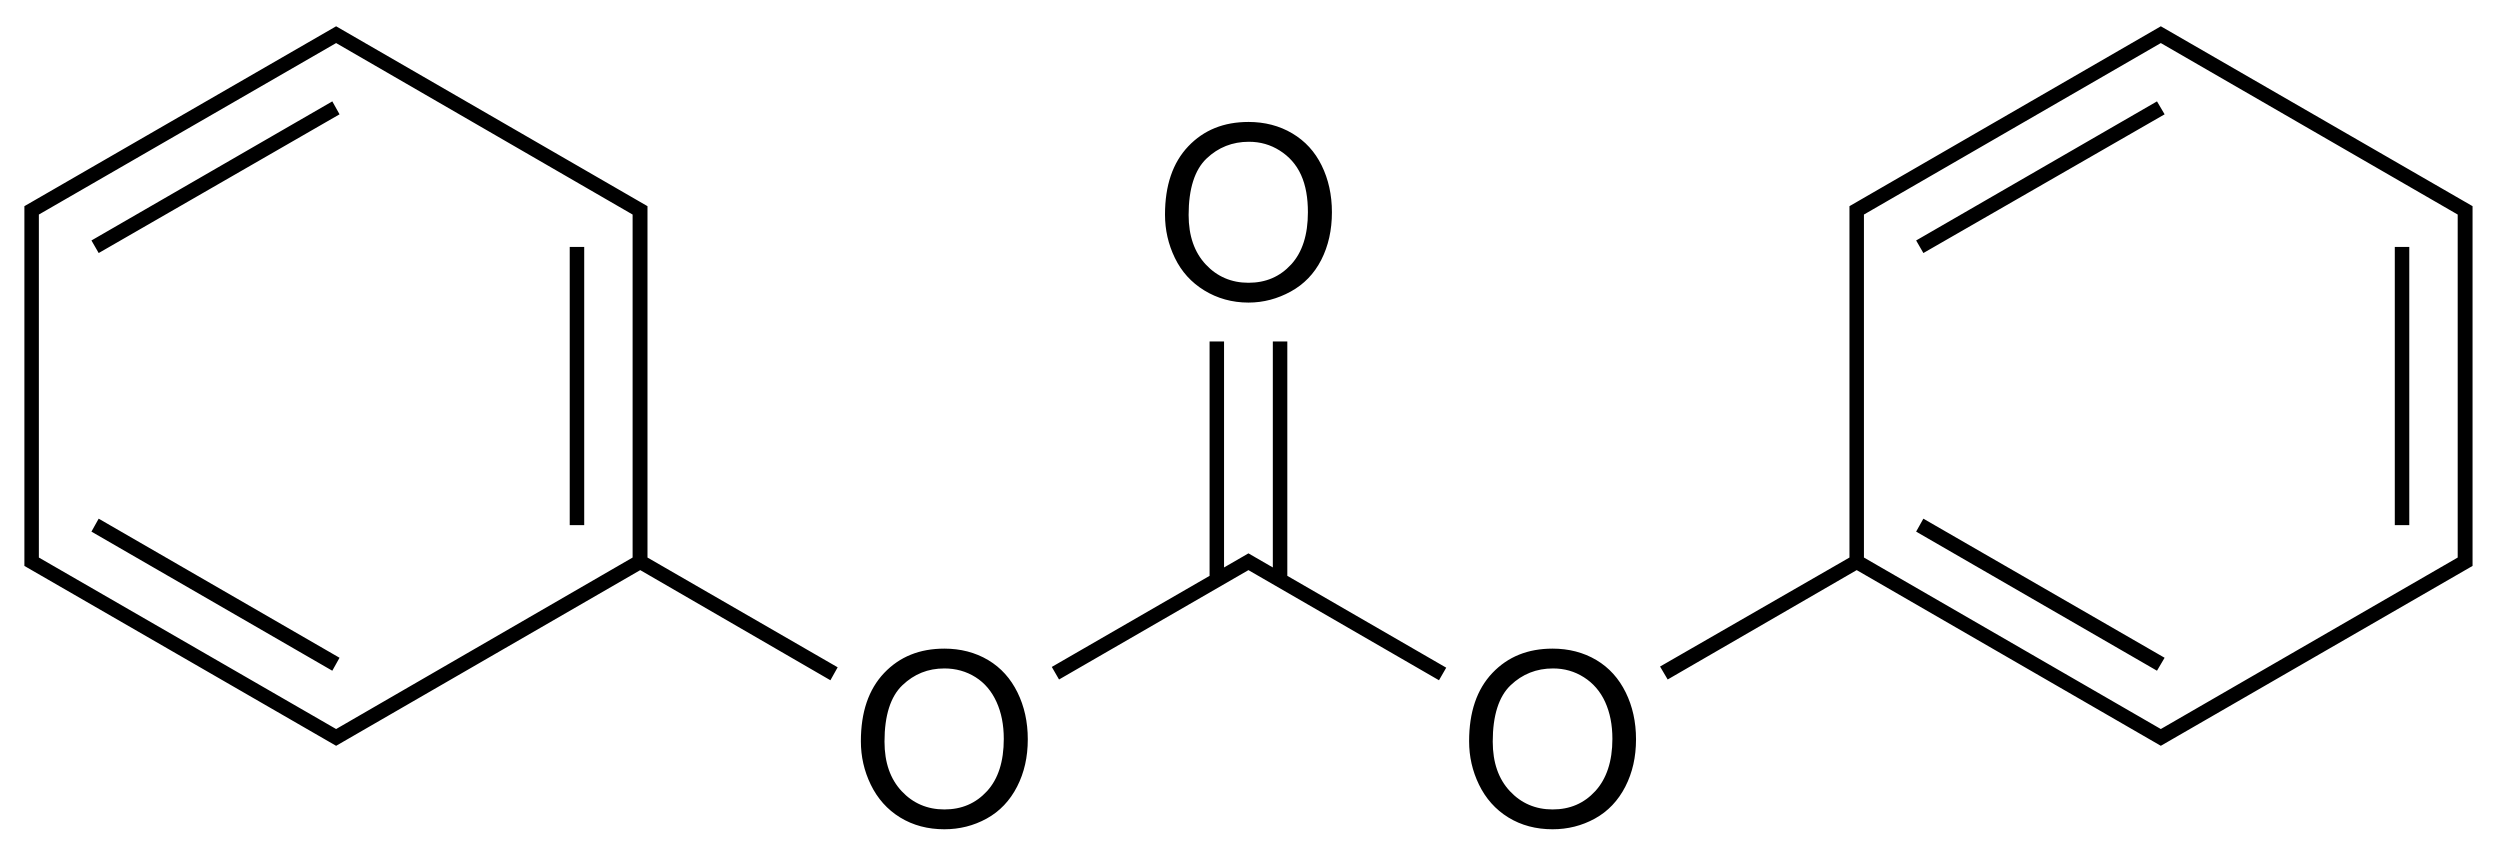 <svg xmlns:rdf="http://www.w3.org/1999/02/22-rdf-syntax-ns#" xmlns="http://www.w3.org/2000/svg" height="70" shape-rendering="geometricPrecision" width="205" version="1.1" xmlns:cc="http://creativecommons.org/ns#" xmlns:dc="http://purl.org/dc/elements/1.1/" preserveAspectRatio="xMidYMid">
<title>diphenyl carbonate</title>

<path d="M27.562,2.156,2,16.906,2,46.406,27.562,61.156,52.5,46.75,68.094,55.781,68.688,54.719,53.094,45.719,53.094,16.906,27.562,2.156zm149.625,0-25.531,14.75,0,28.812-15.531,8.938,0.625,1.062,15.5-8.969,24.938,14.406,25.562-14.75,0-29.5-25.562-14.75zm-149.625,1.375,24.312,14.062,0,28.125-24.312,14.062-24.375-14.062,0-28.125,24.375-14.062zm149.625,0,24.344,14.062,0,28.125-24.344,14.062-24.344-14.062,0-28.125,24.344-14.062zm-149.938,4.781-19.75,11.406,0.594,1.031,19.75-11.375-0.594-1.062zm149.625,0-19.75,11.406,0.594,1.031,19.781-11.375-0.625-1.062zm-74.5,1.688c-2.018,0-3.661,0.656-4.938,2-1.276,1.344-1.906,3.217-1.906,5.594,0,1.257,0.266,2.436,0.812,3.562s1.345,2.005,2.406,2.656c1.061,0.651,2.277,1,3.625,1,1.243,0,2.395-0.317,3.469-0.906,1.074-0.589,1.914-1.448,2.5-2.594,0.586-1.146,0.875-2.454,0.875-3.906-0-1.432-0.287-2.714-0.844-3.844-0.557-1.13-1.345-1.993-2.406-2.625-1.061-0.631-2.272-0.937-3.594-0.938zm0.031,1.625c0.944,0,1.773,0.24,2.531,0.719,0.758,0.479,1.356,1.131,1.75,2,0.394,0.869,0.562,1.897,0.562,3.062-0,1.842-0.454,3.279-1.375,4.281-0.921,1.003-2.074,1.5-3.5,1.5-1.4,0-2.572-0.507-3.5-1.5-0.928-0.993-1.406-2.337-1.406-4.062,0-2.155,0.502-3.704,1.469-4.625,0.967-0.921,2.128-1.375,3.469-1.375zm-55.688,8.625,0,22.812,1.188,0,0-22.812-1.188,0zm149.656,0,0,22.812,1.188,0,0-22.812-1.188,0zm-97.188,7.75,0,19.219-12.938,7.469,0.594,1.031,15.531-8.969,15.625,9.031,0.594-1.031-13.031-7.531,0-19.219-1.188,0,0,18.531-2-1.156-2,1.156,0-18.531-1.188,0zm-91.094,14.531-0.594,1.062,19.75,11.406,0.594-1.062-19.75-11.406zm149.625,0-0.594,1.062,19.75,11.406,0.625-1.062-19.781-11.406zm-80.281,10.656c-2.018,0-3.661,0.656-4.938,2-1.276,1.344-1.906,3.217-1.906,5.594,0,1.257,0.266,2.436,0.812,3.562,0.547,1.126,1.345,2.036,2.406,2.688,1.061,0.651,2.277,0.969,3.625,0.969,1.243,0,2.395-0.286,3.469-0.875,1.074-0.589,1.914-1.479,2.5-2.625,0.586-1.146,0.875-2.423,0.875-3.875-0-1.432-0.287-2.714-0.844-3.844-0.557-1.13-1.345-2.025-2.406-2.656-1.061-0.631-2.272-0.937-3.594-0.938zm49.875,0c-2.018,0-3.661,0.656-4.938,2-1.276,1.344-1.906,3.217-1.906,5.594,0,1.257,0.266,2.436,0.812,3.562,0.547,1.126,1.345,2.036,2.406,2.688s2.277,0.969,3.625,0.969c1.243,0,2.395-0.286,3.469-0.875,1.074-0.589,1.914-1.479,2.5-2.625,0.586-1.146,0.875-2.423,0.875-3.875-0-1.432-0.287-2.714-0.844-3.844-0.557-1.13-1.345-2.025-2.406-2.656-1.061-0.631-2.272-0.937-3.594-0.938zm-49.875,1.625c0.944,0,1.804,0.24,2.562,0.719,0.758,0.479,1.325,1.162,1.719,2.031,0.394,0.869,0.594,1.866,0.594,3.031-0,1.842-0.454,3.279-1.375,4.281-0.921,1.003-2.074,1.5-3.5,1.5-1.4,0-2.572-0.507-3.5-1.5s-1.406-2.337-1.406-4.062c0-2.155,0.502-3.704,1.469-4.625,0.967-0.921,2.096-1.375,3.438-1.375zm49.906,0c0.944,0,1.773,0.24,2.531,0.719,0.758,0.479,1.356,1.162,1.75,2.031,0.394,0.869,0.594,1.866,0.594,3.031-0,1.842-0.485,3.279-1.406,4.281-0.921,1.003-2.074,1.5-3.5,1.5-1.4,0-2.572-0.507-3.5-1.5-0.928-0.993-1.406-2.337-1.406-4.062-0-2.155,0.502-3.704,1.469-4.625,0.967-0.921,2.128-1.375,3.469-1.375z" fill="#000"/>
</svg>
